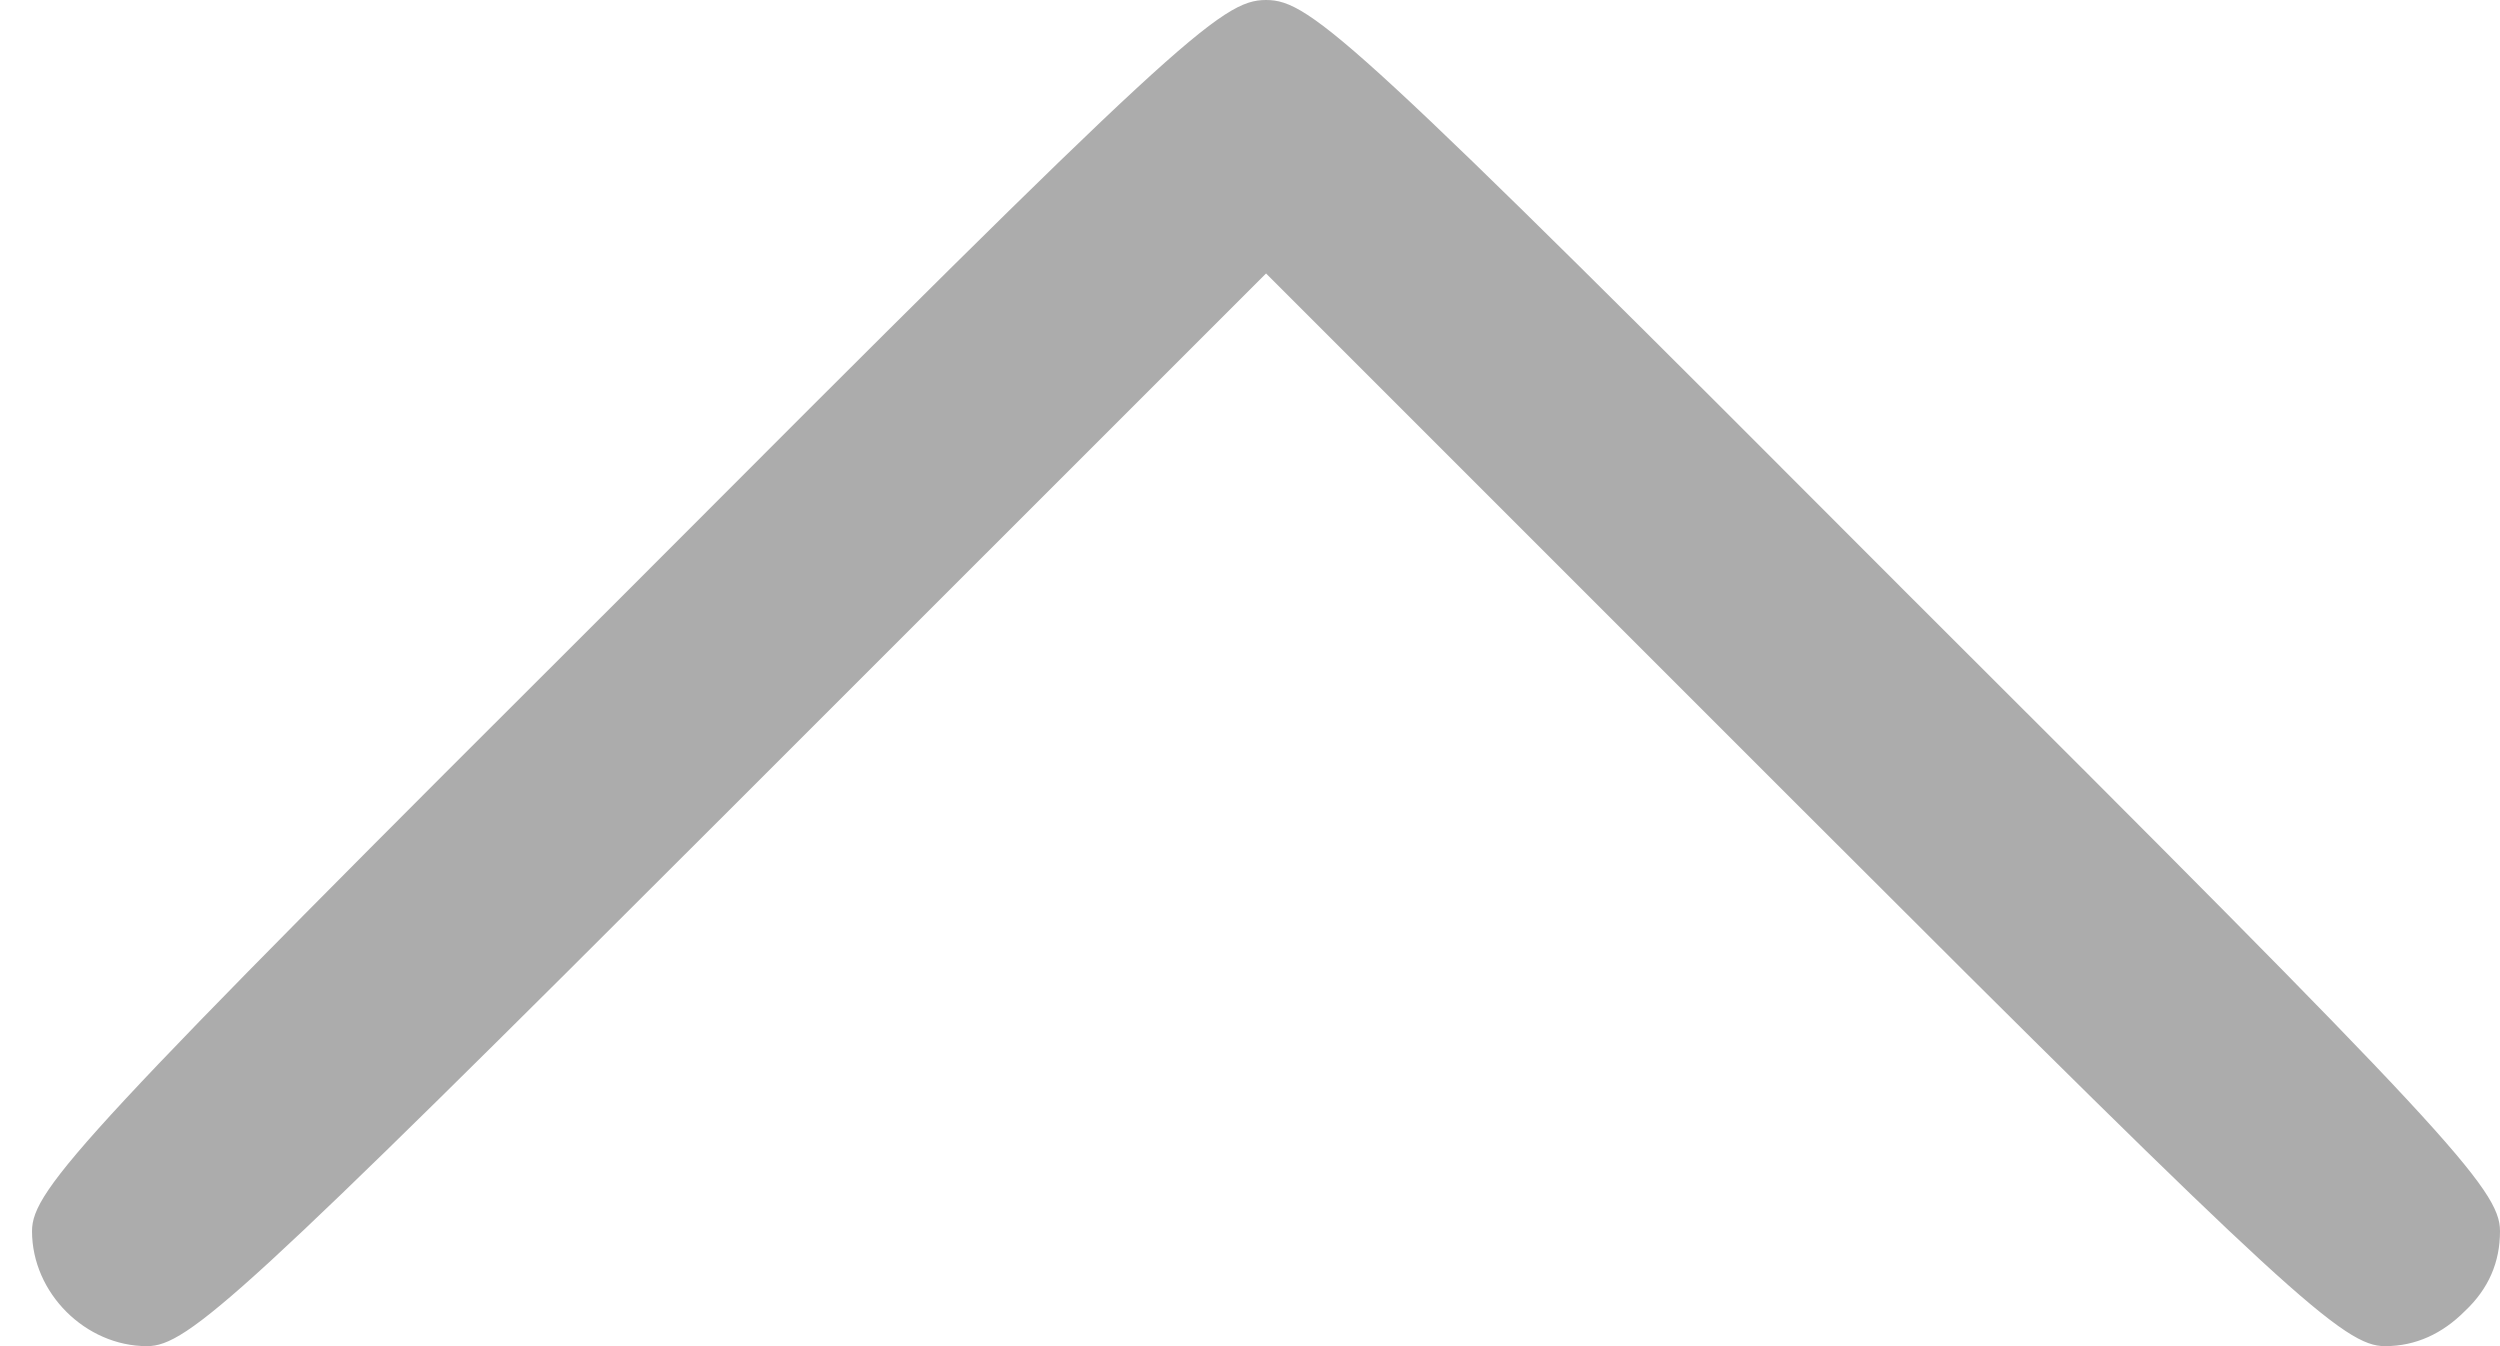 <?xml version="1.0" encoding="UTF-8"?> <svg xmlns="http://www.w3.org/2000/svg" width="26" height="14" viewBox="0 0 26 14" fill="none"><path d="M25.635 13.635C25.883 13.402 26 13.125 26 12.804C26 12.367 25.46 11.783 19.831 6.169C14.085 0.408 13.633 -1.08112e-06 13.167 -1.12192e-06C12.7 -1.16272e-06 12.248 0.408 6.502 6.169C0.873 11.783 0.333 12.367 0.333 12.804C0.333 13.446 0.888 14 1.529 14C1.952 14 2.521 13.489 7.581 8.429L13.167 2.844L18.752 8.429C23.812 13.489 24.381 14 24.804 14C25.125 14 25.402 13.869 25.635 13.635Z" fill="#ACACAC"></path></svg> 